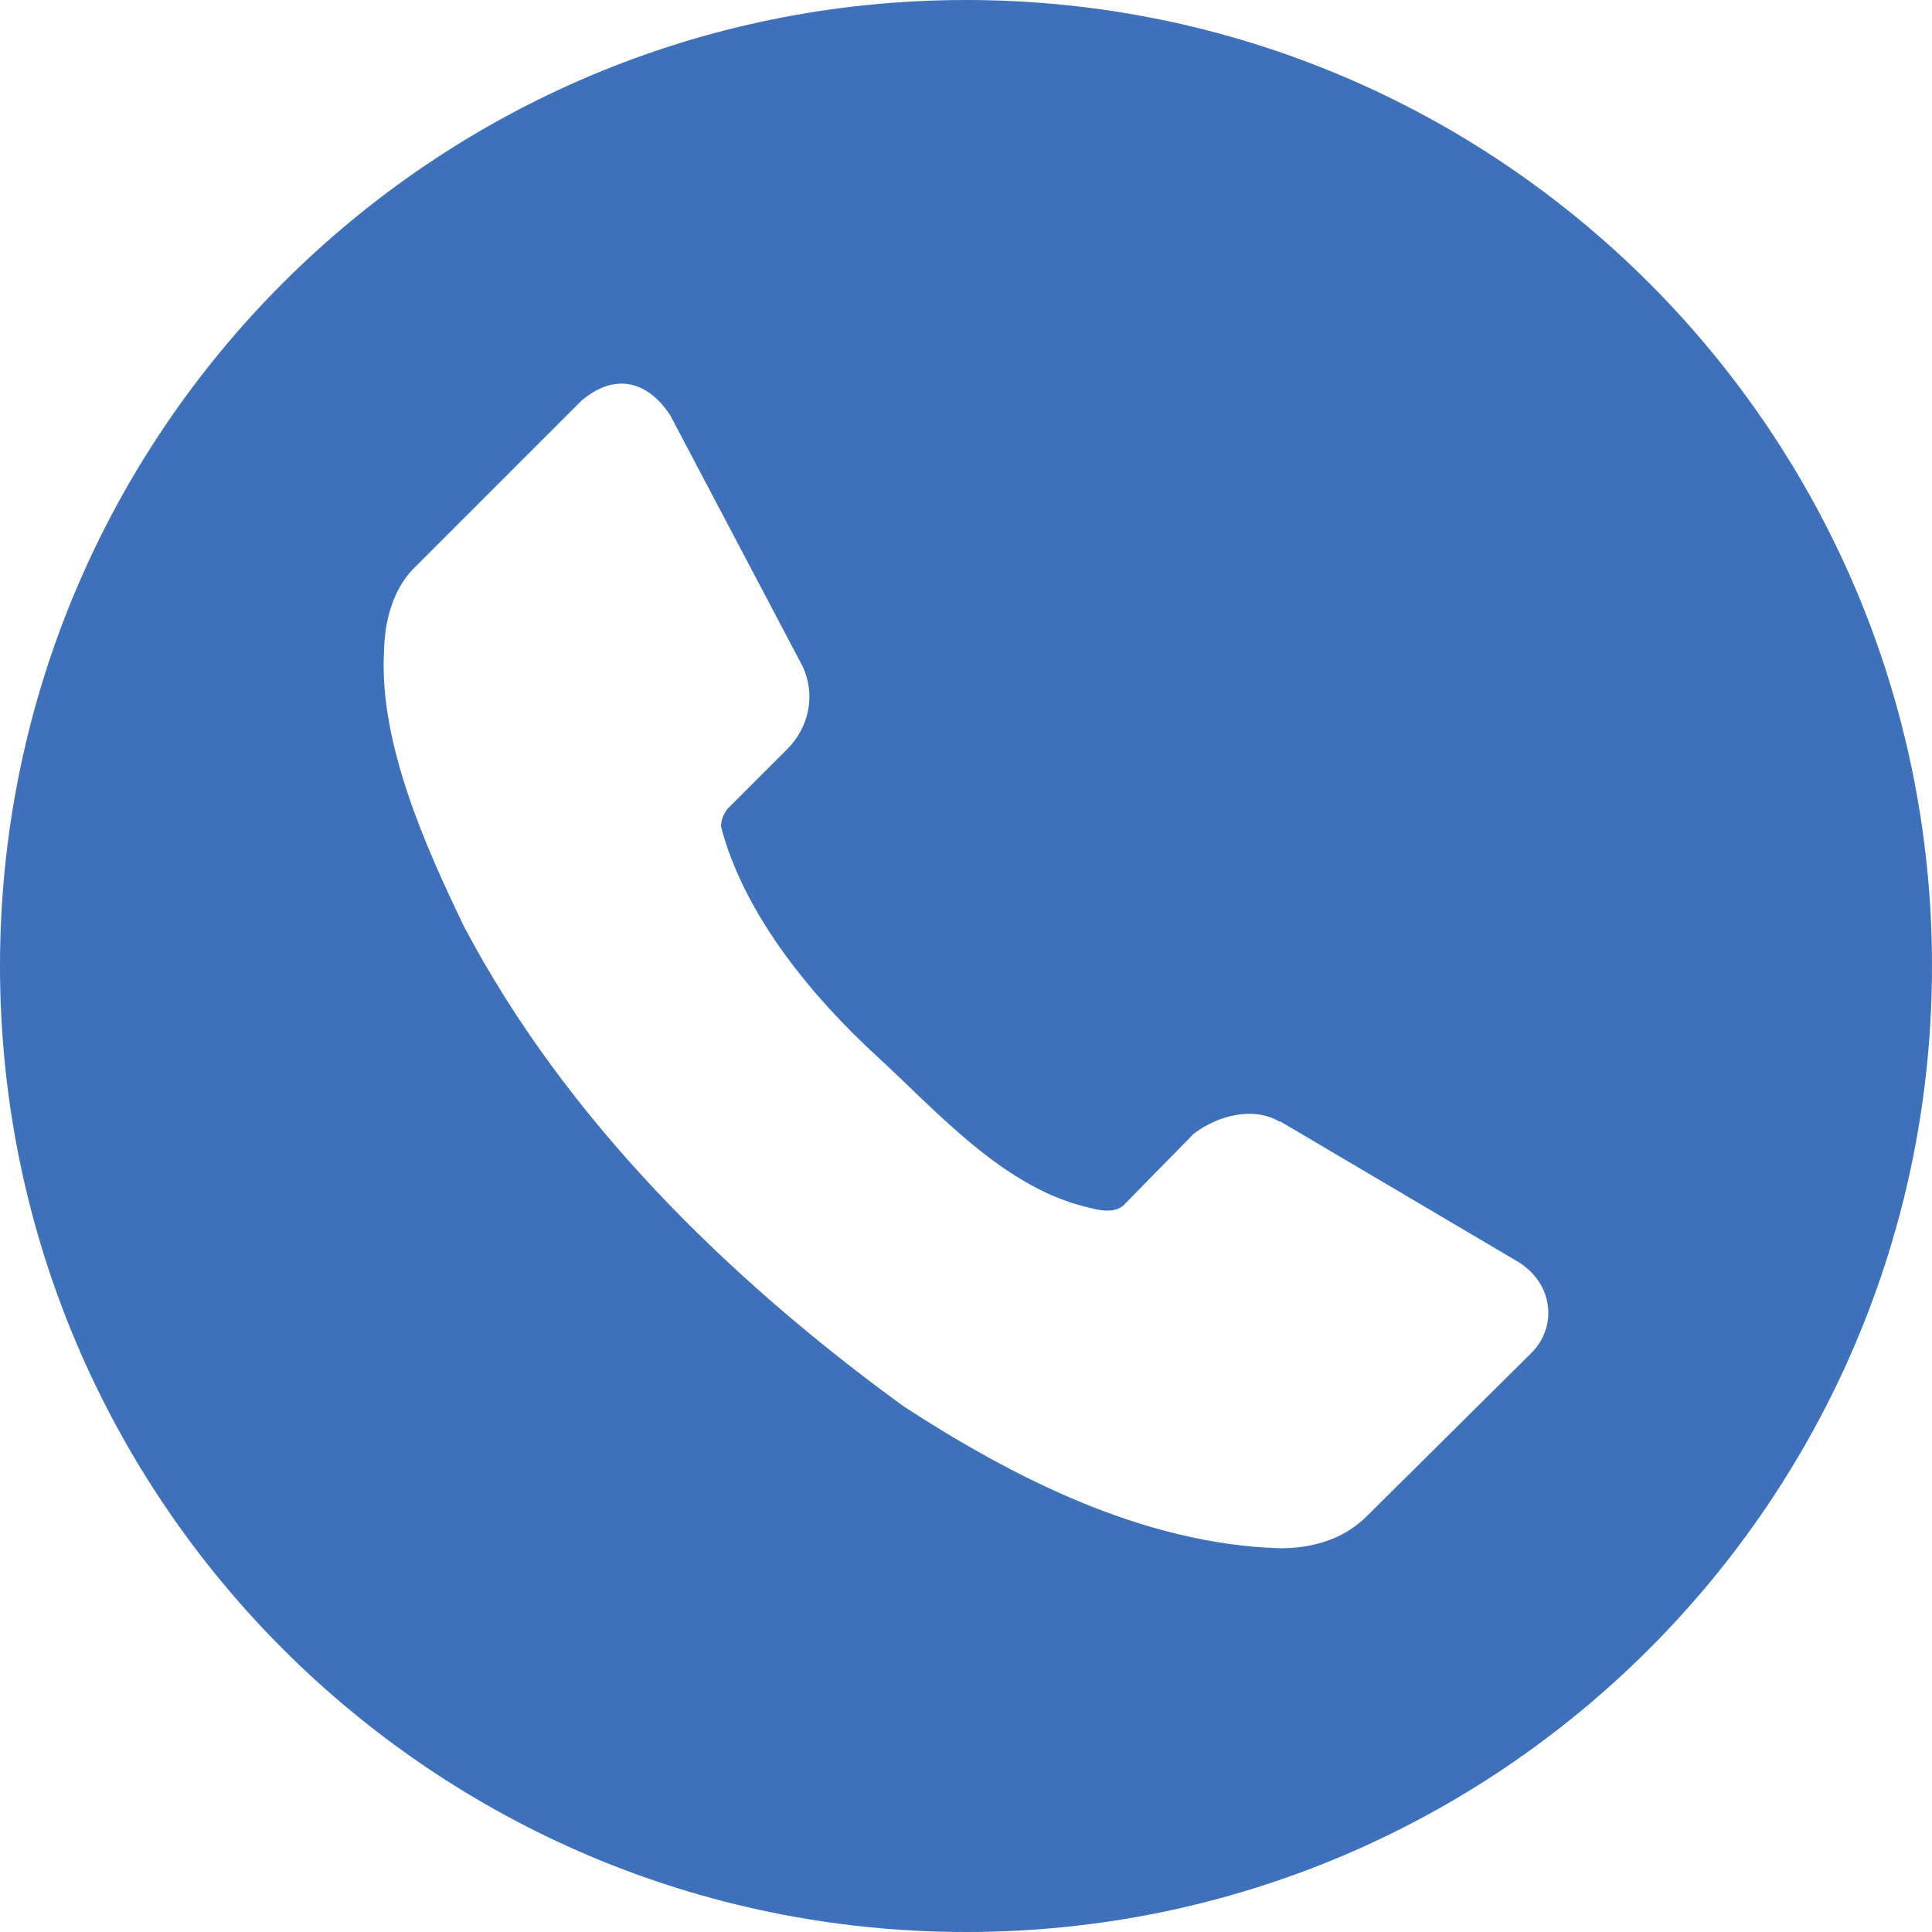 <?xml version="1.0" encoding="UTF-8"?> <svg xmlns="http://www.w3.org/2000/svg" width="100" height="100" viewBox="0 0 100 100" fill="none"> <path d="M50 0C22.386 0 0 22.386 0 50C0 77.614 22.386 100 50 100C77.614 100 100 77.614 100 50C100 22.386 77.614 0 50 0ZM32.031 19.861C33.061 19.8 33.993 20.416 34.699 21.509L41.534 34.473C42.254 36.009 41.845 37.654 40.772 38.751L37.64 41.882C37.447 42.147 37.32 42.445 37.317 42.773C38.518 47.421 42.16 51.709 45.374 54.657C48.587 57.605 52.041 61.597 56.525 62.543C57.079 62.697 57.758 62.753 58.154 62.384L61.792 58.679C63.048 57.727 64.864 57.266 66.205 58.044H66.266L78.601 65.326C80.412 66.461 80.599 68.655 79.303 69.989L70.807 78.418C69.552 79.705 67.885 80.137 66.266 80.139C59.104 79.925 52.336 76.409 46.778 72.797C37.653 66.159 29.284 57.926 24.03 47.98C22.014 43.809 19.647 38.487 19.873 33.832C19.893 32.081 20.367 30.365 21.6 29.236L30.096 20.74C30.758 20.177 31.413 19.897 32.031 19.861Z" fill="#3F71BA"></path> </svg> 
